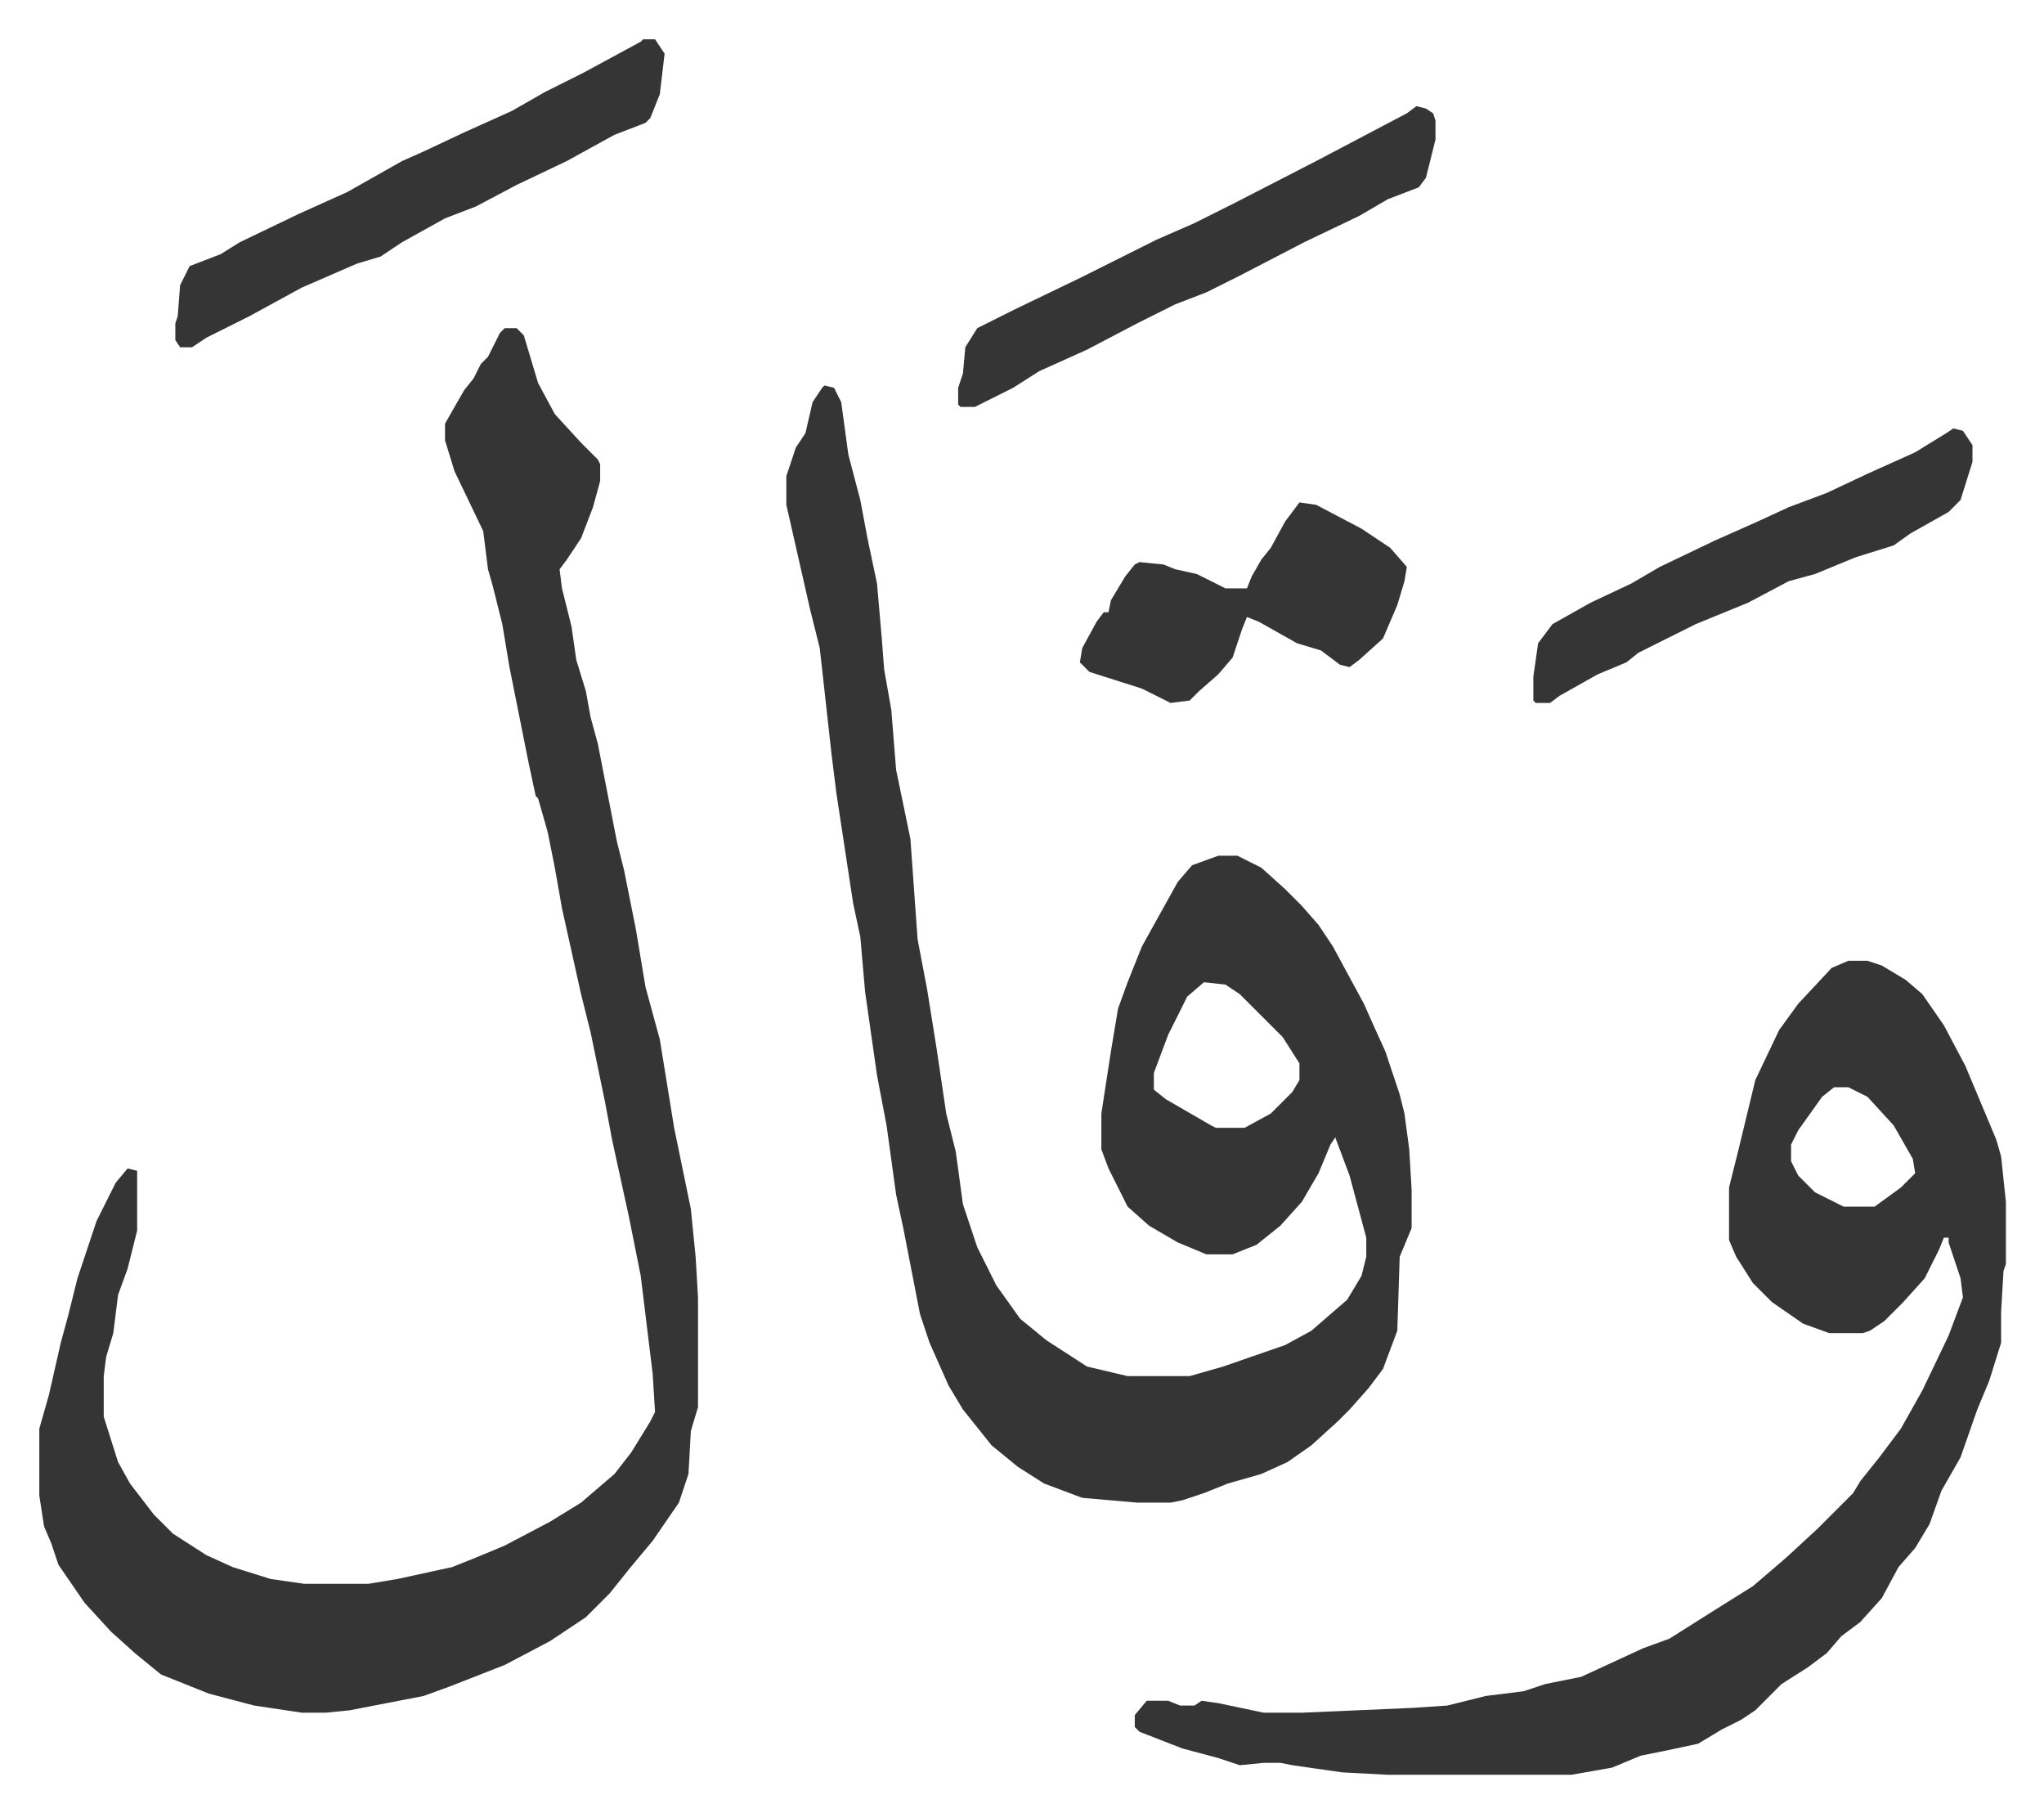 <svg xmlns="http://www.w3.org/2000/svg" role="img" viewBox="-16.47 356.53 856.44 759.44"><path fill="#353535" id="rule_normal" d="M329 518l4 1 3 6 3 22 5 19 3 16 4 19 2 23 1 13 3 17 2 25 6 29 3 42 4 21 4 25 4 27 4 16 3 22 6 18 8 16 10 14 11 9 17 11 17 4h26l14-4 26-9 11-6 15-13 6-10 2-8v-8l-7-26-6-16-2 3-5 12-7 12-9 10-10 8-10 4h-11l-12-5-12-7-9-8-8-16-3-8v-15l4-26 3-18 4-11 6-15 15-27 6-7 11-4h8l10 5 10 9 7 7 7 8 6 9 13 24 4 9 5 11 6 18 2 8 2 15 1 17v16l-5 12-1 31-6 16-6 8-8 9-5 5-11 10-10 7-11 5-14 4-10 4-9 3-5 1h-14l-23-2-16-6-11-7-11-9-12-15-6-10-8-18-4-12-7-36-3-14-4-29-4-21-5-35-2-23-3-14-7-46-2-16-5-45-4-16-10-44v-12l4-12 4-6 3-13 4-6zm159 250l-7 6-8 16-6 16v7l5 4 19 11 2 1h12l11-6 9-9 3-5v-7l-7-11-18-18-6-4zM195 494h5l3 3 6 20 7 13 11 12 7 7 1 2v7l-3 11-5 13-6 9-3 4 1 8 4 16 2 14 4 13 2 11 3 11 8 41 3 12 5 25 4 24 6 22 6 37 7 34 2 20 1 17v46l-3 10-1 18-4 12-11 16-10 12-8 10-10 10-15 10-19 10-23 9-11 4-31 6-10 1h-10l-20-3-19-5-20-8-11-9-10-9-11-12-11-16-3-9-3-7-2-13v-28l4-14 5-22 3-11 4-16 8-24 8-16 5-6 4 1v25l-4 16-4 11-2 16-3 10-1 8v17l6 19 5 9 10 13 8 8 14 9 11 5 16 5 14 2h27l12-2 23-5 10-4 12-5 19-10 13-8 14-12 7-9 8-13 2-4-1-16-5-41-5-25-7-32-3-16-6-29-4-16-8-36-3-17-3-15-4-14-1-1-3-14-8-40-3-18-4-16-2-7-2-16-12-25-4-13v-7l8-14 4-5 3-6 3-3 5-10zm563 265h8l6 2 10 6 7 6 9 13 9 17 13 31 2 7 2 19v26l-1 3-1 17v13l-5 16-5 12-7 20-8 14-5 14-6 10-7 8-7 13-9 10-8 6-6 7-8 6-11 7-11 11-6 4-8 4-10 6-14 3-10 2-12 5-17 3h-77l-19-1-21-3-5-1h-7l-10 1-9-3-15-4-18-7-2-2v-5l5-6h9l5 2h6l3-2 7 1 19 4h16l46-2 15-1 16-4 16-2 9-3 15-3 26-12 11-4 19-12 16-10 14-12 13-12 10-10 5-5 3-5 8-10 9-12 9-16 11-23 6-16-1-8-5-15v-2h-2l-2 5-6 12-9 10-8 8-6 4-3 1h-14l-11-4-13-9-8-8-7-11-3-7v-22l4-16 7-29 10-21 8-11 14-15zm-6 53l-5 4-10 14-3 6v7l3 6 7 7 12 6h13l11-8 6-6-1-6-8-14-11-12-8-4zM253 373h5l4 6-2 17-4 10-2 2-13 5-20 11-21 10-17 9-13 5-18 10-9 6-10 3-23 10-22 12-8 4-10 5-6 4h-5l-2-3v-7l1-3 1-13 4-8 13-5 8-5 25-12 20-9 23-13 9-4 17-8 20-9 14-8 16-8 24-13zm324 28l4 1 3 2 1 3v8l-4 16-3 4-13 5-12 7-23 11-27 14-14 7-13 5-16 8-21 11-20 9-11 7-16 8h-6l-1-1v-7l2-6 1-11 5-8 16-8 27-13 16-8 16-8 16-7 16-8 35-18 19-10 19-10z"/><path fill="#353535" id="rule_normal" d="M528 567l7 1 19 10 12 8 7 8-1 6-3 10-6 14-10 9-4 3-4-1-8-6-10-3-16-9-5-2-2 5-4 12-6 7-8 7-4 4-8 1-12-6-22-7-4-4 1-6 6-11 3-4h2l1-5 6-10 4-5 2-1 10 1 5 2 9 2 12 6h9l2-5 4-7 4-5 6-11zm274-31l4 1 4 6v7l-5 16-5 5-16 9-7 5-16 5-17 7-11 3-17 9-22 9-10 5-14 7-5 4-12 5-16 9-4 3h-6l-1-1v-10l2-14 6-8 16-9 17-8 12-7 23-11 18-8 13-6 16-6 17-8 20-9 13-8z"/></svg>
